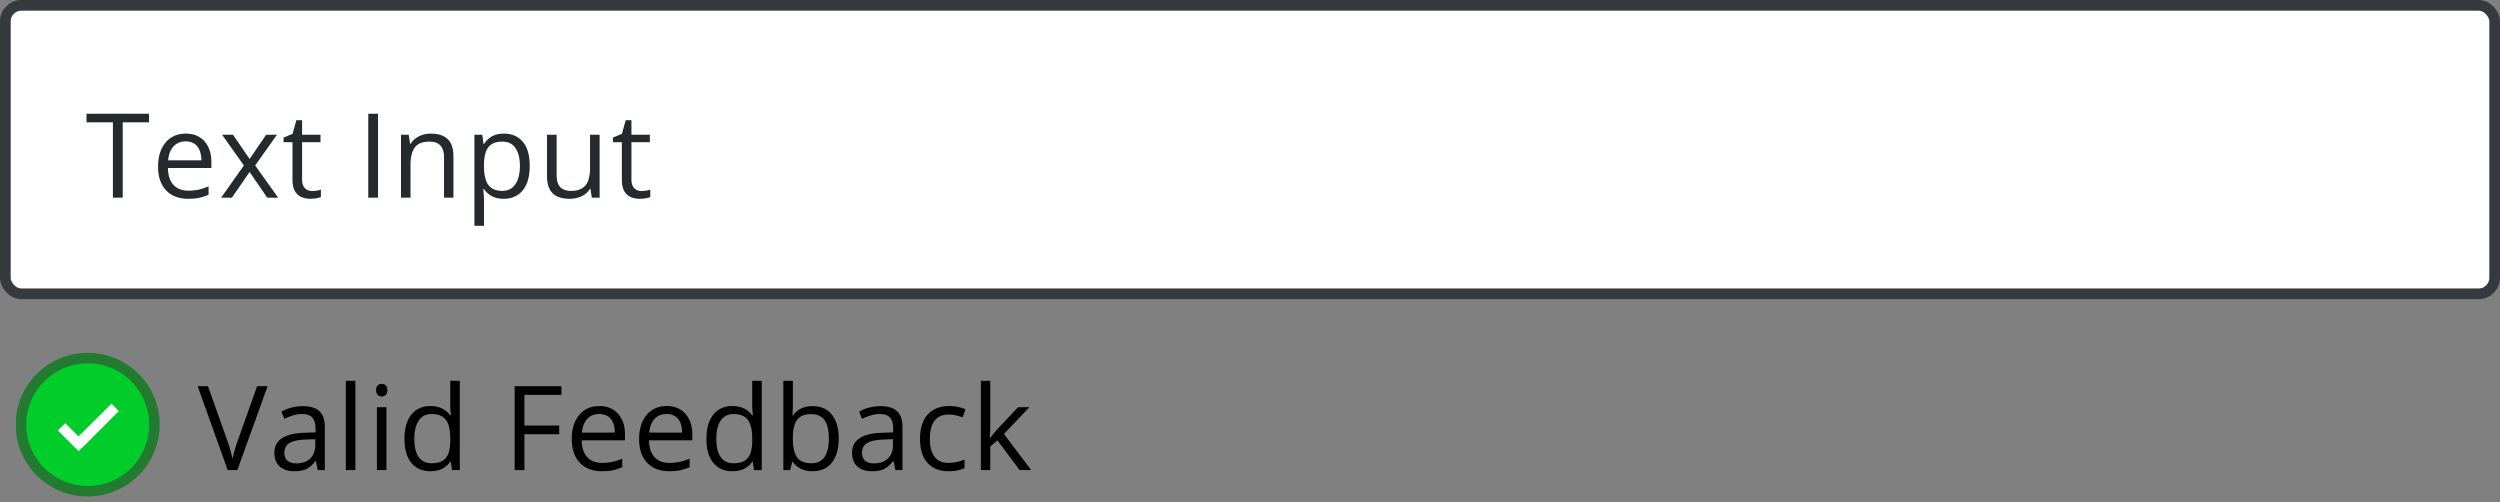 <svg width="468" height="94" fill="none" xmlns="http://www.w3.org/2000/svg"><rect width="100%" height="100%" fill="#808080" stroke="none"/><rect x="1" y="1" width="466" height="54" rx="3" fill="#fff"/><path d="M22.972 37h-1.837V22.906h-4.942v-1.611h11.699v1.611h-4.92V37zM34.78 25.012c1.003 0 1.862.222 2.578.666.717.444 1.264 1.067 1.644 1.869.38.795.57 1.726.57 2.793v1.106h-8.133c.022 1.382.366 2.435 1.032 3.159.666.723 1.604 1.085 2.814 1.085.745 0 1.404-.069 1.977-.205a10.9 10.9 0 001.783-.601v1.568a8.676 8.676 0 01-1.773.58c-.58.122-1.267.183-2.062.183-1.132 0-2.12-.23-2.965-.688-.838-.465-1.49-1.145-1.955-2.04-.465-.896-.698-1.992-.698-3.288 0-1.267.211-2.363.634-3.287.43-.93 1.03-1.647 1.804-2.148.78-.502 1.697-.752 2.75-.752zm-.021 1.46c-.953 0-1.712.312-2.278.935-.565.623-.902 1.493-1.01 2.61h6.231c-.007-.701-.118-1.317-.333-1.847-.208-.537-.526-.953-.956-1.246-.43-.301-.981-.451-1.654-.451zm10.895 4.502l-4.071-5.747h2.041l3.104 4.533 3.094-4.533h2.02l-4.072 5.747L52.067 37h-2.04l-3.299-4.802L43.41 37h-2.02l4.265-6.026zm12.765 4.78c.294 0 .594-.025.902-.075.308-.05.559-.111.752-.183v1.386c-.207.093-.498.172-.87.236a6.179 6.179 0 01-1.074.097 4.32 4.32 0 01-1.697-.322c-.509-.222-.917-.595-1.225-1.118-.3-.522-.451-1.246-.451-2.17v-6.982H53.08v-.87l1.687-.698.709-2.557h1.074v2.729h3.448v1.396H56.55v6.929c0 .737.168 1.289.505 1.654.343.365.798.548 1.364.548zM68.94 37V21.295h1.827V37H68.94zm11.702-11.988c1.396 0 2.452.343 3.168 1.031.717.68 1.075 1.776 1.075 3.287V37h-1.762v-7.552c0-.98-.226-1.715-.677-2.202-.444-.487-1.128-.73-2.052-.73-1.303 0-2.22.368-2.75 1.106-.53.738-.794 1.808-.794 3.212V37h-1.784V25.227h1.44l.268 1.697h.097c.25-.415.57-.763.956-1.042.387-.287.82-.502 1.3-.645.48-.15.985-.225 1.515-.225zm13.699 0c1.468 0 2.639.505 3.513 1.514.873 1.01 1.31 2.528 1.31 4.555 0 1.34-.2 2.464-.602 3.373-.4.91-.966 1.597-1.697 2.063-.723.465-1.579.698-2.567.698-.623 0-1.171-.083-1.644-.247a3.878 3.878 0 01-1.214-.666 4.347 4.347 0 01-.838-.913h-.128l.075 1.01c.036.393.053.737.053 1.03v4.835H88.81V25.227h1.471l.237 1.74h.085c.23-.358.509-.684.838-.978.33-.3.73-.537 1.203-.709.48-.179 1.046-.268 1.698-.268zm-.312 1.504c-.816 0-1.475.157-1.976.472-.494.315-.856.788-1.085 1.418-.23.623-.351 1.408-.365 2.353v.343c0 .996.107 1.838.322 2.525.222.688.583 1.21 1.085 1.568.508.358 1.189.537 2.04.537.731 0 1.34-.197 1.827-.59.487-.394.849-.942 1.085-1.644.243-.709.365-1.522.365-2.438 0-1.39-.272-2.493-.816-3.309-.537-.824-1.365-1.235-2.482-1.235zm18.222-1.29V37h-1.461l-.258-1.654h-.096a3.427 3.427 0 01-.946 1.031c-.387.28-.823.487-1.31.623-.48.143-.992.215-1.536.215-.931 0-1.712-.15-2.342-.451a3.036 3.036 0 01-1.429-1.397c-.315-.63-.473-1.44-.473-2.427v-7.713h1.805v7.583c0 .982.222 1.716.666 2.203.444.48 1.121.72 2.03.72.874 0 1.569-.165 2.084-.495.523-.33.899-.813 1.128-1.45.229-.644.344-1.432.344-2.363v-6.198h1.794zm7.823 10.528c.294 0 .595-.025.903-.075.307-.05.558-.111.751-.183v1.386c-.207.093-.497.172-.87.236a6.174 6.174 0 01-1.074.097 4.317 4.317 0 01-1.697-.322c-.509-.222-.917-.595-1.225-1.118-.301-.522-.451-1.246-.451-2.17v-6.982h-1.676v-.87l1.687-.698.709-2.557h1.074v2.729h3.448v1.396h-3.448v6.929c0 .737.168 1.289.505 1.654.344.365.798.548 1.364.548z" fill="#252A2E"/><rect x="1" y="1" width="466" height="54" rx="3" stroke="#353A40" stroke-width="2"/><g clip-path="url(#prefix__clip0_7345_83009)"><path d="M3.844 79.5a12.6 12.6 0 1125.2 0 12.6 12.6 0 01-25.2 0z" fill="#00CC2A"/><path d="M16.444 68.025A11.451 11.451 0 0127.919 79.5a11.451 11.451 0 01-11.475 11.475c-6.356 0-11.531-5.119-11.531-11.475s5.175-11.475 11.53-11.475zm0-1.969c-7.481 0-13.5 6.019-13.5 13.444 0 7.425 6.019 13.444 13.444 13.444 7.425 0 13.5-6.02 13.5-13.444 0-7.425-6.02-13.444-13.444-13.444z" fill="#227B30"/><path d="M22.238 76.969l-1.35-1.406-6.188 6.13-2.475-2.474-1.406 1.35L14.7 84.45l1.406-1.35 6.132-6.131z" fill="#fff"/></g><path d="M48.129 72.295h1.966L44.434 88h-1.805L37 72.295h1.934l3.609 10.162c.415 1.167.745 2.302.988 3.405a28.45 28.45 0 011.01-3.47l3.588-10.097zM59.486 88l-.354-1.676h-.086c-.587.738-1.175 1.24-1.762 1.504-.58.258-1.307.387-2.18.387-1.168 0-2.084-.3-2.75-.903-.66-.601-.989-1.457-.989-2.567 0-2.377 1.902-3.624 5.704-3.738l1.998-.065v-.73c0-.924-.2-1.604-.601-2.041-.394-.444-1.028-.666-1.901-.666-.982 0-2.092.3-3.33.902l-.548-1.364a8.4 8.4 0 011.9-.741 8.318 8.318 0 012.085-.269c1.404 0 2.442.312 3.115.935.68.623 1.02 1.622 1.02 2.997V88h-1.32zm-4.028-1.257c1.11 0 1.98-.304 2.61-.913.638-.609.956-1.46.956-2.557V82.21l-1.783.075c-1.418.05-2.442.272-3.072.666-.623.387-.935.992-.935 1.816 0 .644.194 1.135.58 1.471.394.337.942.505 1.644.505zM66.525 88h-1.783V71.285h1.783V88zm5.815 0h-1.783V76.227h1.783V88zm-1.934-14.964c0-.408.1-.705.301-.892.2-.193.451-.29.752-.29.286 0 .534.097.741.29.208.194.312.491.312.892s-.104.702-.312.903c-.207.193-.455.29-.741.29-.3 0-.551-.097-.752-.29-.2-.201-.3-.502-.3-.903zm13.979 13.385h-.097c-.823 1.196-2.055 1.794-3.695 1.794-1.54 0-2.74-.526-3.599-1.58-.852-1.052-1.278-2.549-1.278-4.49 0-1.94.43-3.448 1.289-4.522.86-1.074 2.055-1.611 3.588-1.611 1.597 0 2.821.58 3.674 1.74h.14l-.076-.849-.043-.827v-4.79h1.783V88h-1.45l-.236-1.58zm-3.567.3c1.218 0 2.099-.329 2.643-.988.551-.666.827-1.736.827-3.212v-.376c0-1.668-.28-2.857-.838-3.566-.551-.716-1.436-1.074-2.653-1.074-1.046 0-1.848.408-2.406 1.225-.552.809-.828 1.955-.828 3.437 0 1.504.276 2.639.828 3.405.551.766 1.36 1.15 2.427 1.15zM98.173 88h-1.826V72.295h8.755v1.622h-6.93v5.747h6.511v1.622h-6.51V88zm14.494.215c-1.74 0-3.115-.53-4.125-1.59-1.003-1.06-1.504-2.532-1.504-4.415 0-1.898.466-3.405 1.397-4.522.938-1.118 2.195-1.676 3.77-1.676 1.475 0 2.643.487 3.502 1.46.859.968 1.289 2.246 1.289 3.836v1.127h-8.11c.036 1.383.383 2.432 1.042 3.148.666.716 1.6 1.074 2.803 1.074 1.268 0 2.521-.265 3.76-.795v1.59a9.104 9.104 0 01-1.794.58c-.558.122-1.235.183-2.03.183zm-.483-10.71c-.946 0-1.701.308-2.267.924-.559.616-.888 1.468-.988 2.556h6.155c0-1.124-.251-1.983-.752-2.578-.501-.601-1.217-.902-2.148-.902zm13.087 10.71c-1.741 0-3.116-.53-4.125-1.59-1.003-1.06-1.504-2.532-1.504-4.415 0-1.898.465-3.405 1.396-4.522.938-1.118 2.195-1.676 3.771-1.676 1.475 0 2.642.487 3.502 1.46.859.968 1.289 2.246 1.289 3.836v1.127h-8.111c.036 1.383.383 2.432 1.042 3.148.666.716 1.601 1.074 2.804 1.074 1.268 0 2.521-.265 3.76-.795v1.59a9.104 9.104 0 01-1.794.58c-.559.122-1.236.183-2.03.183zm-.484-10.71c-.945 0-1.701.308-2.266.924-.559.616-.889 1.468-.989 2.556h6.156c0-1.124-.251-1.983-.752-2.578-.502-.601-1.218-.902-2.149-.902zm16.127 8.916h-.097c-.823 1.196-2.055 1.794-3.695 1.794-1.54 0-2.739-.526-3.599-1.58-.852-1.052-1.278-2.549-1.278-4.49 0-1.94.43-3.448 1.289-4.522.86-1.074 2.056-1.611 3.588-1.611 1.597 0 2.822.58 3.674 1.74h.14l-.076-.849-.043-.827v-4.79h1.784V88h-1.451l-.236-1.58zm-3.566.3c1.217 0 2.098-.329 2.642-.988.552-.666.827-1.736.827-3.212v-.376c0-1.668-.279-2.857-.838-3.566-.551-.716-1.435-1.074-2.653-1.074-1.045 0-1.847.408-2.406 1.225-.552.809-.827 1.955-.827 3.437 0 1.504.275 2.639.827 3.405.551.766 1.361 1.15 2.428 1.15zm14.773-10.688c1.547 0 2.747.53 3.599 1.59.859 1.053 1.289 2.546 1.289 4.48 0 1.933-.433 3.437-1.3 4.511-.859 1.067-2.055 1.6-3.588 1.6-.766 0-1.468-.139-2.105-.418a3.992 3.992 0 01-1.59-1.31h-.129L147.921 88h-1.278V71.285h1.783v4.06c0 .91-.029 1.727-.086 2.45h.086c.831-1.175 2.062-1.762 3.695-1.762zm-.258 1.493c-1.217 0-2.094.351-2.632 1.053-.537.695-.805 1.87-.805 3.524s.275 2.84.827 3.555c.551.71 1.436 1.064 2.653 1.064 1.096 0 1.912-.398 2.449-1.193.538-.802.806-1.951.806-3.448 0-1.532-.268-2.675-.806-3.427-.537-.752-1.367-1.128-2.492-1.128zM167.625 88l-.354-1.676h-.086c-.588.738-1.175 1.24-1.762 1.504-.58.258-1.307.387-2.181.387-1.167 0-2.084-.3-2.75-.903-.659-.601-.988-1.457-.988-2.567 0-2.377 1.901-3.624 5.704-3.738l1.998-.065v-.73c0-.924-.2-1.604-.602-2.041-.393-.444-1.027-.666-1.901-.666-.981 0-2.091.3-3.33.902l-.548-1.364a8.394 8.394 0 011.902-.741 8.312 8.312 0 012.084-.269c1.403 0 2.442.312 3.115.935.68.623 1.02 1.622 1.02 2.997V88h-1.321zm-4.028-1.257c1.11 0 1.98-.304 2.61-.913.637-.609.956-1.46.956-2.557V82.21l-1.783.075c-1.418.05-2.442.272-3.072.666-.623.387-.935.992-.935 1.816 0 .644.193 1.135.58 1.471.394.337.942.505 1.644.505zm13.989 1.472c-1.704 0-3.026-.523-3.964-1.569-.931-1.052-1.396-2.538-1.396-4.457 0-1.97.472-3.492 1.418-4.566.952-1.074 2.306-1.611 4.06-1.611.566 0 1.132.06 1.697.182.566.122 1.01.265 1.332.43l-.547 1.515a7.998 7.998 0 00-1.29-.387 5.564 5.564 0 00-1.235-.161c-2.392 0-3.588 1.525-3.588 4.576 0 1.447.29 2.557.87 3.33.588.773 1.454 1.16 2.6 1.16.981 0 1.987-.211 3.019-.634v1.58c-.788.408-1.78.612-2.976.612zm7.791-6.241c.308-.437.777-1.01 1.407-1.72l3.803-4.027h2.116l-4.769 5.016L193.036 88h-2.159l-4.157-5.564-1.343 1.16V88h-1.762V71.285h1.762v8.862c0 .394-.029 1.003-.086 1.827h.086z" fill="#000"/><defs><clipPath id="prefix__clip0_7345_83009"><path fill="#fff" transform="translate(3 66)" d="M0 0h27v27H0z"/></clipPath></defs></svg>
